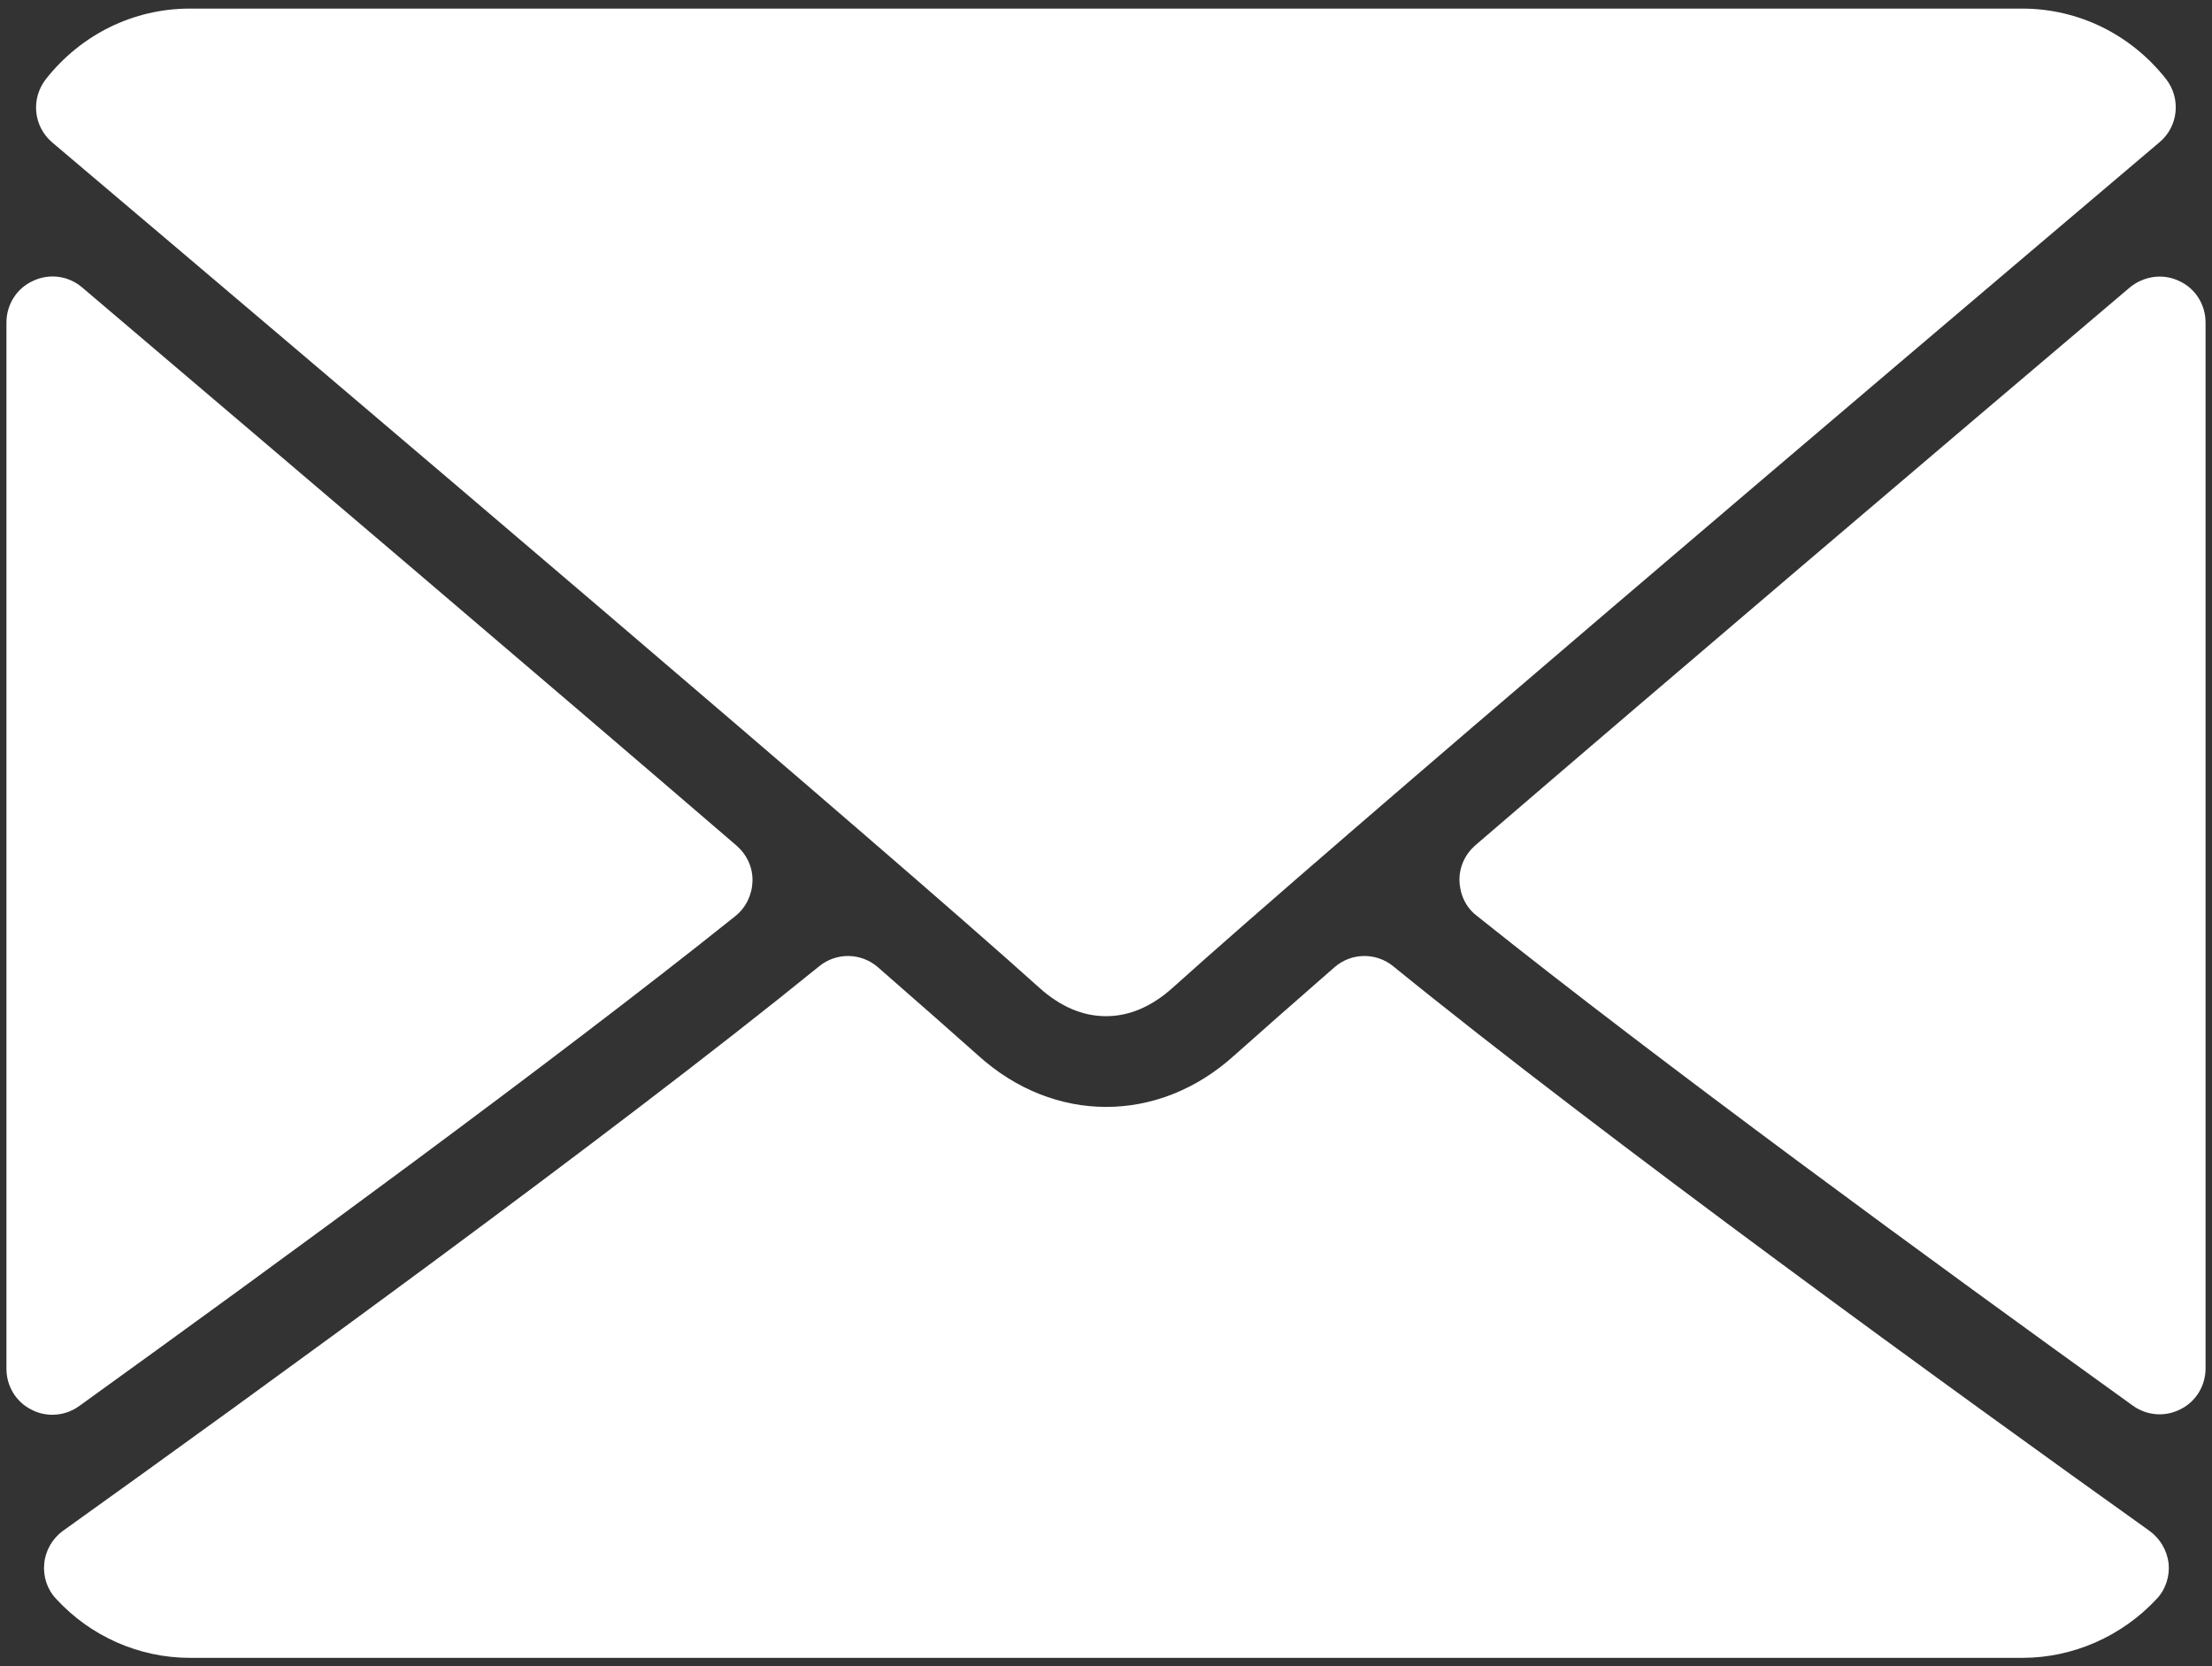 <?xml version="1.0" encoding="utf-8"?>
<!-- Generator: Adobe Illustrator 24.3.0, SVG Export Plug-In . SVG Version: 6.00 Build 0)  -->
<svg version="1.1" xmlns="http://www.w3.org/2000/svg" xmlns:xlink="http://www.w3.org/1999/xlink" x="0px" y="0px"
	 viewBox="0 0 515 388" style="enable-background:new 0 0 515 388;" xml:space="preserve">
<rect x="0" y="0" width="515" height="388" fill="#333333" stroke="none"/>
<style type="text/css">
	.st0{fill:none;}
	.st1{fill:#FFFFFF;}
</style>
<g id="レイヤー_1">
</g>
<g id="Layer_1">
	<rect class="st0" width="515" height="388"/>
	<g>
		<g>
			<g>
				<path class="st1" d="M12.2,33.2C82.5,92.7,205.8,197.4,242,230c4.9,4.4,10.1,6.6,15.5,6.6c5.4,0,10.6-2.2,15.5-6.6
					c36.3-32.7,159.6-137.4,229.8-196.9c4.4-3.7,5-10.2,1.5-14.7C496.1,8,483.9,2,470.8,2H44.2C31.1,2,18.9,8,10.7,18.4
					C7.1,23,7.8,29.5,12.2,33.2z"/>
				<path class="st1" d="M507.3,65.4c-3.8-1.8-8.2-1.1-11.4,1.5c-46,39-106.7,90.6-152.4,129.9c-2.4,2.1-3.8,5.1-3.7,8.3
					c0.1,3.2,1.5,6.2,4,8.1c42.5,34,106.5,80.8,152.8,114.1c1.8,1.3,4,2,6.2,2c1.7,0,3.3-0.4,4.9-1.2c3.6-1.8,5.8-5.5,5.8-9.5V75.1
					C513.5,70.9,511.1,67.1,507.3,65.4z"/>
				<path class="st1" d="M18.4,327.4c46.2-33.3,110.3-80.1,152.8-114.1c2.5-2,3.9-5,4-8.1c0.1-3.2-1.3-6.2-3.7-8.3
					C125.7,157.5,65.1,106,19.1,66.9c-3.2-2.7-7.6-3.3-11.4-1.5c-3.8,1.7-6.2,5.5-6.2,9.7v243.6c0,4,2.2,7.7,5.8,9.5
					c1.5,0.8,3.2,1.2,4.9,1.2C14.4,329.4,16.6,328.7,18.4,327.4z"/>
				<path class="st1" d="M500.4,356.4c-44.7-31.9-126.9-91.5-176-131.4c-4-3.3-9.8-3.2-13.7,0.2c-9.6,8.4-17.7,15.5-23.4,20.6
					c-17.6,15.9-41.9,15.9-59.5,0c-5.7-5.1-13.8-12.2-23.4-20.6c-3.9-3.4-9.7-3.5-13.7-0.2c-48.9,39.7-131.3,99.4-176,131.4
					c-2.5,1.8-4.1,4.6-4.4,7.6c-0.3,3.1,0.7,6.1,2.8,8.3C21.1,381,32.4,386,44.2,386h426.7c11.7,0,23.1-5,31.2-13.7
					c2.1-2.2,3.1-5.3,2.8-8.3C504.5,360.9,502.9,358.2,500.4,356.4z"/>
			</g>
		</g>
	</g>
</g>
</svg>
